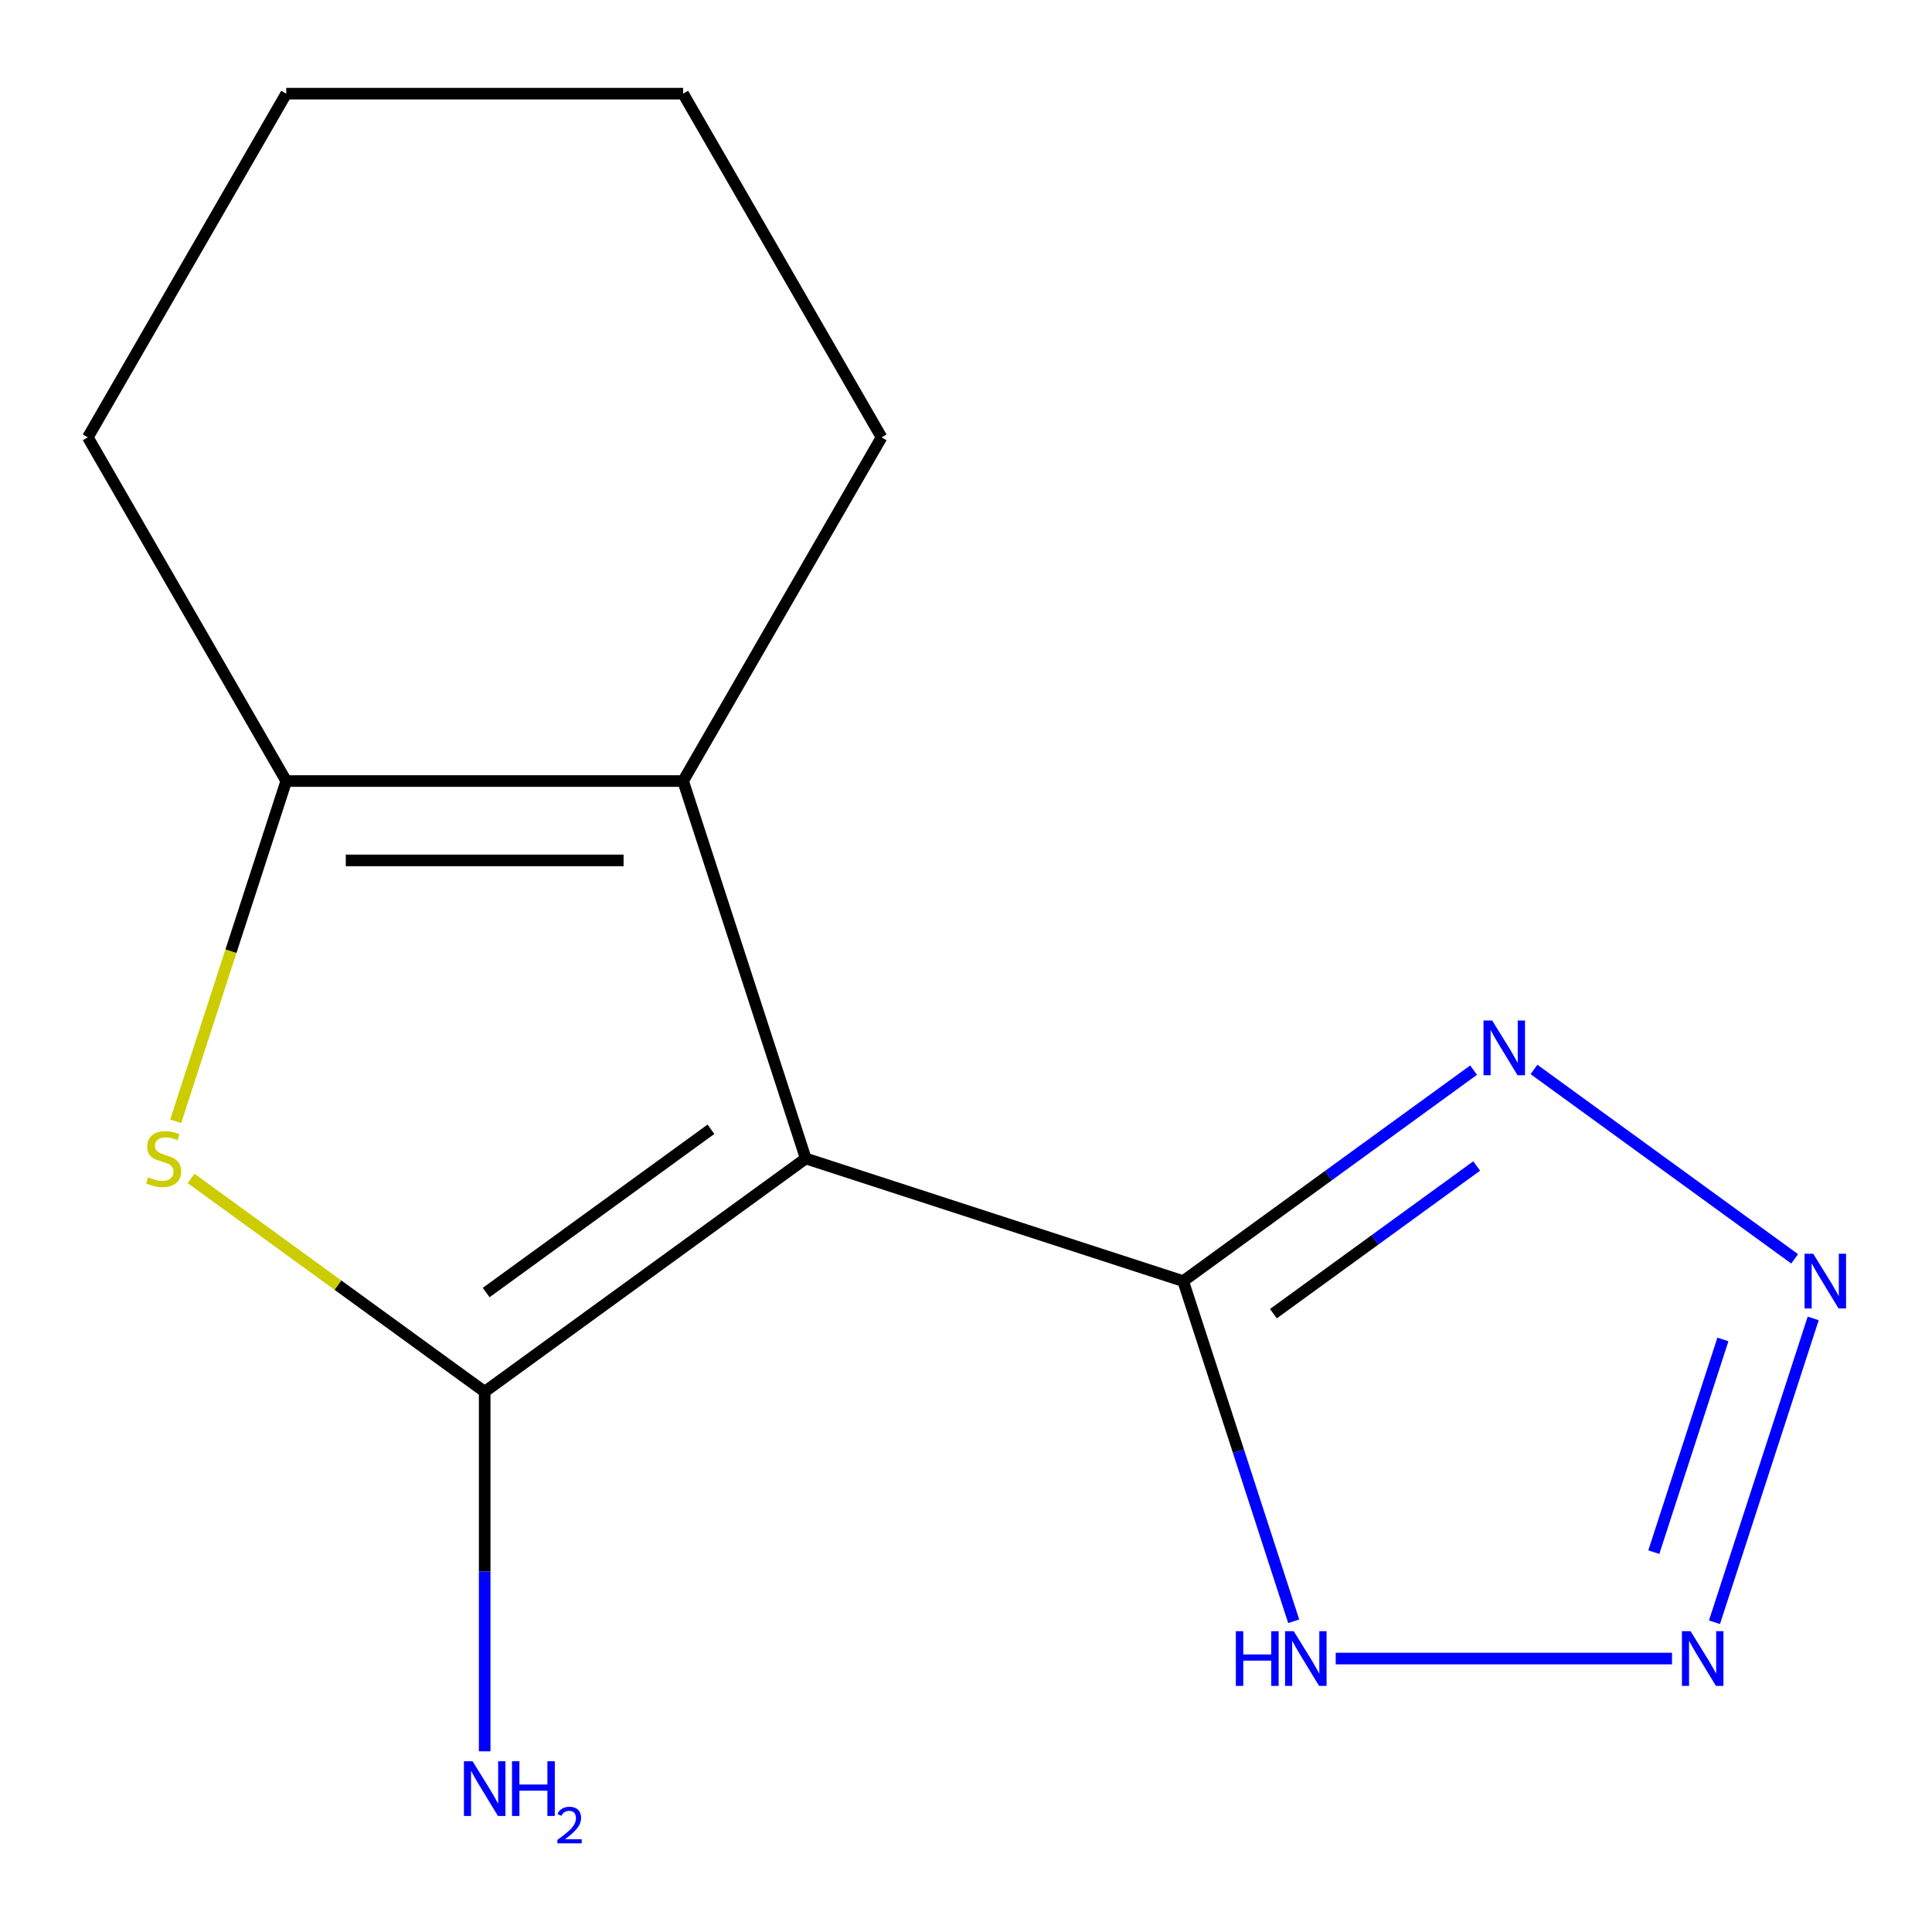 <?xml version='1.0' encoding='iso-8859-1'?>
<svg version='1.1' baseProfile='full'
              xmlns='http://www.w3.org/2000/svg'
                      xmlns:rdkit='http://www.rdkit.org/xml'
                      xmlns:xlink='http://www.w3.org/1999/xlink'
                  xml:space='preserve'
width='1000px' height='1000px' viewBox='0 0 1000 1000'>
<!-- END OF HEADER -->
<rect style='opacity:1.0;fill:#FFFFFF;stroke:none' width='1000' height='1000' x='0' y='0'> </rect>
<path class='bond-0' d='M 417.054,599.626 L 250.869,720.366' style='fill:none;fill-rule:evenodd;stroke:#000000;stroke-width:6px;stroke-linecap:butt;stroke-linejoin:miter;stroke-opacity:1' />
<path class='bond-0' d='M 367.978,584.501 L 251.649,669.018' style='fill:none;fill-rule:evenodd;stroke:#000000;stroke-width:6px;stroke-linecap:butt;stroke-linejoin:miter;stroke-opacity:1' />
<path class='bond-1' d='M 417.054,599.626 L 612.415,663.103' style='fill:none;fill-rule:evenodd;stroke:#000000;stroke-width:6px;stroke-linecap:butt;stroke-linejoin:miter;stroke-opacity:1' />
<path class='bond-3' d='M 417.054,599.626 L 353.577,404.265' style='fill:none;fill-rule:evenodd;stroke:#000000;stroke-width:6px;stroke-linecap:butt;stroke-linejoin:miter;stroke-opacity:1' />
<path class='bond-2' d='M 250.869,720.366 L 174.885,665.16' style='fill:none;fill-rule:evenodd;stroke:#000000;stroke-width:6px;stroke-linecap:butt;stroke-linejoin:miter;stroke-opacity:1' />
<path class='bond-2' d='M 174.885,665.16 L 98.901,609.955' style='fill:none;fill-rule:evenodd;stroke:#CCCC00;stroke-width:6px;stroke-linecap:butt;stroke-linejoin:miter;stroke-opacity:1' />
<path class='bond-9' d='M 250.869,720.366 L 250.869,813.426' style='fill:none;fill-rule:evenodd;stroke:#000000;stroke-width:6px;stroke-linecap:butt;stroke-linejoin:miter;stroke-opacity:1' />
<path class='bond-9' d='M 250.869,813.426 L 250.869,906.486' style='fill:none;fill-rule:evenodd;stroke:#0000FF;stroke-width:6px;stroke-linecap:butt;stroke-linejoin:miter;stroke-opacity:1' />
<path class='bond-6' d='M 612.415,663.103 L 687.569,608.5' style='fill:none;fill-rule:evenodd;stroke:#000000;stroke-width:6px;stroke-linecap:butt;stroke-linejoin:miter;stroke-opacity:1' />
<path class='bond-6' d='M 687.569,608.5 L 762.723,553.897' style='fill:none;fill-rule:evenodd;stroke:#0000FF;stroke-width:6px;stroke-linecap:butt;stroke-linejoin:miter;stroke-opacity:1' />
<path class='bond-6' d='M 659.109,679.959 L 711.717,641.737' style='fill:none;fill-rule:evenodd;stroke:#000000;stroke-width:6px;stroke-linecap:butt;stroke-linejoin:miter;stroke-opacity:1' />
<path class='bond-6' d='M 711.717,641.737 L 764.325,603.515' style='fill:none;fill-rule:evenodd;stroke:#0000FF;stroke-width:6px;stroke-linecap:butt;stroke-linejoin:miter;stroke-opacity:1' />
<path class='bond-8' d='M 612.415,663.103 L 641.018,751.136' style='fill:none;fill-rule:evenodd;stroke:#000000;stroke-width:6px;stroke-linecap:butt;stroke-linejoin:miter;stroke-opacity:1' />
<path class='bond-8' d='M 641.018,751.136 L 669.622,839.169' style='fill:none;fill-rule:evenodd;stroke:#0000FF;stroke-width:6px;stroke-linecap:butt;stroke-linejoin:miter;stroke-opacity:1' />
<path class='bond-14' d='M 90.942,580.371 L 119.552,492.318' style='fill:none;fill-rule:evenodd;stroke:#CCCC00;stroke-width:6px;stroke-linecap:butt;stroke-linejoin:miter;stroke-opacity:1' />
<path class='bond-14' d='M 119.552,492.318 L 148.162,404.265' style='fill:none;fill-rule:evenodd;stroke:#000000;stroke-width:6px;stroke-linecap:butt;stroke-linejoin:miter;stroke-opacity:1' />
<path class='bond-5' d='M 353.577,404.265 L 148.162,404.265' style='fill:none;fill-rule:evenodd;stroke:#000000;stroke-width:6px;stroke-linecap:butt;stroke-linejoin:miter;stroke-opacity:1' />
<path class='bond-5' d='M 322.765,445.348 L 178.974,445.348' style='fill:none;fill-rule:evenodd;stroke:#000000;stroke-width:6px;stroke-linecap:butt;stroke-linejoin:miter;stroke-opacity:1' />
<path class='bond-10' d='M 353.577,404.265 L 456.284,226.371' style='fill:none;fill-rule:evenodd;stroke:#000000;stroke-width:6px;stroke-linecap:butt;stroke-linejoin:miter;stroke-opacity:1' />
<path class='bond-4' d='M 928.908,651.569 L 793.984,553.541' style='fill:none;fill-rule:evenodd;stroke:#0000FF;stroke-width:6px;stroke-linecap:butt;stroke-linejoin:miter;stroke-opacity:1' />
<path class='bond-15' d='M 938.513,682.399 L 887.411,839.676' style='fill:none;fill-rule:evenodd;stroke:#0000FF;stroke-width:6px;stroke-linecap:butt;stroke-linejoin:miter;stroke-opacity:1' />
<path class='bond-15' d='M 891.776,693.295 L 856.004,803.389' style='fill:none;fill-rule:evenodd;stroke:#0000FF;stroke-width:6px;stroke-linecap:butt;stroke-linejoin:miter;stroke-opacity:1' />
<path class='bond-11' d='M 148.162,404.265 L 45.455,226.371' style='fill:none;fill-rule:evenodd;stroke:#000000;stroke-width:6px;stroke-linecap:butt;stroke-linejoin:miter;stroke-opacity:1' />
<path class='bond-7' d='M 865.431,858.464 L 691.37,858.464' style='fill:none;fill-rule:evenodd;stroke:#0000FF;stroke-width:6px;stroke-linecap:butt;stroke-linejoin:miter;stroke-opacity:1' />
<path class='bond-12' d='M 456.284,226.371 L 353.577,48.476' style='fill:none;fill-rule:evenodd;stroke:#000000;stroke-width:6px;stroke-linecap:butt;stroke-linejoin:miter;stroke-opacity:1' />
<path class='bond-16' d='M 45.455,226.371 L 148.162,48.476' style='fill:none;fill-rule:evenodd;stroke:#000000;stroke-width:6px;stroke-linecap:butt;stroke-linejoin:miter;stroke-opacity:1' />
<path class='bond-13' d='M 353.577,48.476 L 148.162,48.476' style='fill:none;fill-rule:evenodd;stroke:#000000;stroke-width:6px;stroke-linecap:butt;stroke-linejoin:miter;stroke-opacity:1' />
<path  class='atom-3' d='M 76.685 609.346
Q 77.005 609.466, 78.325 610.026
Q 79.645 610.586, 81.085 610.946
Q 82.565 611.266, 84.005 611.266
Q 86.685 611.266, 88.245 609.986
Q 89.805 608.666, 89.805 606.386
Q 89.805 604.826, 89.005 603.866
Q 88.245 602.906, 87.045 602.386
Q 85.845 601.866, 83.845 601.266
Q 81.325 600.506, 79.805 599.786
Q 78.325 599.066, 77.245 597.546
Q 76.205 596.026, 76.205 593.466
Q 76.205 589.906, 78.605 587.706
Q 81.045 585.506, 85.845 585.506
Q 89.125 585.506, 92.845 587.066
L 91.925 590.146
Q 88.525 588.746, 85.965 588.746
Q 83.205 588.746, 81.685 589.906
Q 80.165 591.026, 80.205 592.986
Q 80.205 594.506, 80.965 595.426
Q 81.765 596.346, 82.885 596.866
Q 84.045 597.386, 85.965 597.986
Q 88.525 598.786, 90.045 599.586
Q 91.565 600.386, 92.645 602.026
Q 93.765 603.626, 93.765 606.386
Q 93.765 610.306, 91.125 612.426
Q 88.525 614.506, 84.165 614.506
Q 81.645 614.506, 79.725 613.946
Q 77.845 613.426, 75.605 612.506
L 76.685 609.346
' fill='#CCCC00'/>
<path  class='atom-5' d='M 938.523 648.943
L 947.803 663.943
Q 948.723 665.423, 950.203 668.103
Q 951.683 670.783, 951.763 670.943
L 951.763 648.943
L 955.523 648.943
L 955.523 677.263
L 951.643 677.263
L 941.683 660.863
Q 940.523 658.943, 939.283 656.743
Q 938.083 654.543, 937.723 653.863
L 937.723 677.263
L 934.043 677.263
L 934.043 648.943
L 938.523 648.943
' fill='#0000FF'/>
<path  class='atom-7' d='M 772.339 528.203
L 781.619 543.203
Q 782.539 544.683, 784.019 547.363
Q 785.499 550.043, 785.579 550.203
L 785.579 528.203
L 789.339 528.203
L 789.339 556.523
L 785.459 556.523
L 775.499 540.123
Q 774.339 538.203, 773.099 536.003
Q 771.899 533.803, 771.539 533.123
L 771.539 556.523
L 767.859 556.523
L 767.859 528.203
L 772.339 528.203
' fill='#0000FF'/>
<path  class='atom-8' d='M 875.046 844.304
L 884.326 859.304
Q 885.246 860.784, 886.726 863.464
Q 888.206 866.144, 888.286 866.304
L 888.286 844.304
L 892.046 844.304
L 892.046 872.624
L 888.166 872.624
L 878.206 856.224
Q 877.046 854.304, 875.806 852.104
Q 874.606 849.904, 874.246 849.224
L 874.246 872.624
L 870.566 872.624
L 870.566 844.304
L 875.046 844.304
' fill='#0000FF'/>
<path  class='atom-9' d='M 639.671 844.304
L 643.511 844.304
L 643.511 856.344
L 657.991 856.344
L 657.991 844.304
L 661.831 844.304
L 661.831 872.624
L 657.991 872.624
L 657.991 859.544
L 643.511 859.544
L 643.511 872.624
L 639.671 872.624
L 639.671 844.304
' fill='#0000FF'/>
<path  class='atom-9' d='M 669.631 844.304
L 678.911 859.304
Q 679.831 860.784, 681.311 863.464
Q 682.791 866.144, 682.871 866.304
L 682.871 844.304
L 686.631 844.304
L 686.631 872.624
L 682.751 872.624
L 672.791 856.224
Q 671.631 854.304, 670.391 852.104
Q 669.191 849.904, 668.831 849.224
L 668.831 872.624
L 665.151 872.624
L 665.151 844.304
L 669.631 844.304
' fill='#0000FF'/>
<path  class='atom-10' d='M 244.609 911.621
L 253.889 926.621
Q 254.809 928.101, 256.289 930.781
Q 257.769 933.461, 257.849 933.621
L 257.849 911.621
L 261.609 911.621
L 261.609 939.941
L 257.729 939.941
L 247.769 923.541
Q 246.609 921.621, 245.369 919.421
Q 244.169 917.221, 243.809 916.541
L 243.809 939.941
L 240.129 939.941
L 240.129 911.621
L 244.609 911.621
' fill='#0000FF'/>
<path  class='atom-10' d='M 265.009 911.621
L 268.849 911.621
L 268.849 923.661
L 283.329 923.661
L 283.329 911.621
L 287.169 911.621
L 287.169 939.941
L 283.329 939.941
L 283.329 926.861
L 268.849 926.861
L 268.849 939.941
L 265.009 939.941
L 265.009 911.621
' fill='#0000FF'/>
<path  class='atom-10' d='M 288.542 938.948
Q 289.229 937.179, 290.865 936.202
Q 292.502 935.199, 294.773 935.199
Q 297.597 935.199, 299.181 936.73
Q 300.765 938.261, 300.765 940.98
Q 300.765 943.752, 298.706 946.34
Q 296.673 948.927, 292.449 951.989
L 301.082 951.989
L 301.082 954.101
L 288.489 954.101
L 288.489 952.332
Q 291.974 949.851, 294.033 948.003
Q 296.119 946.155, 297.122 944.492
Q 298.125 942.828, 298.125 941.112
Q 298.125 939.317, 297.228 938.314
Q 296.33 937.311, 294.773 937.311
Q 293.268 937.311, 292.265 937.918
Q 291.261 938.525, 290.549 939.872
L 288.542 938.948
' fill='#0000FF'/>
</svg>
